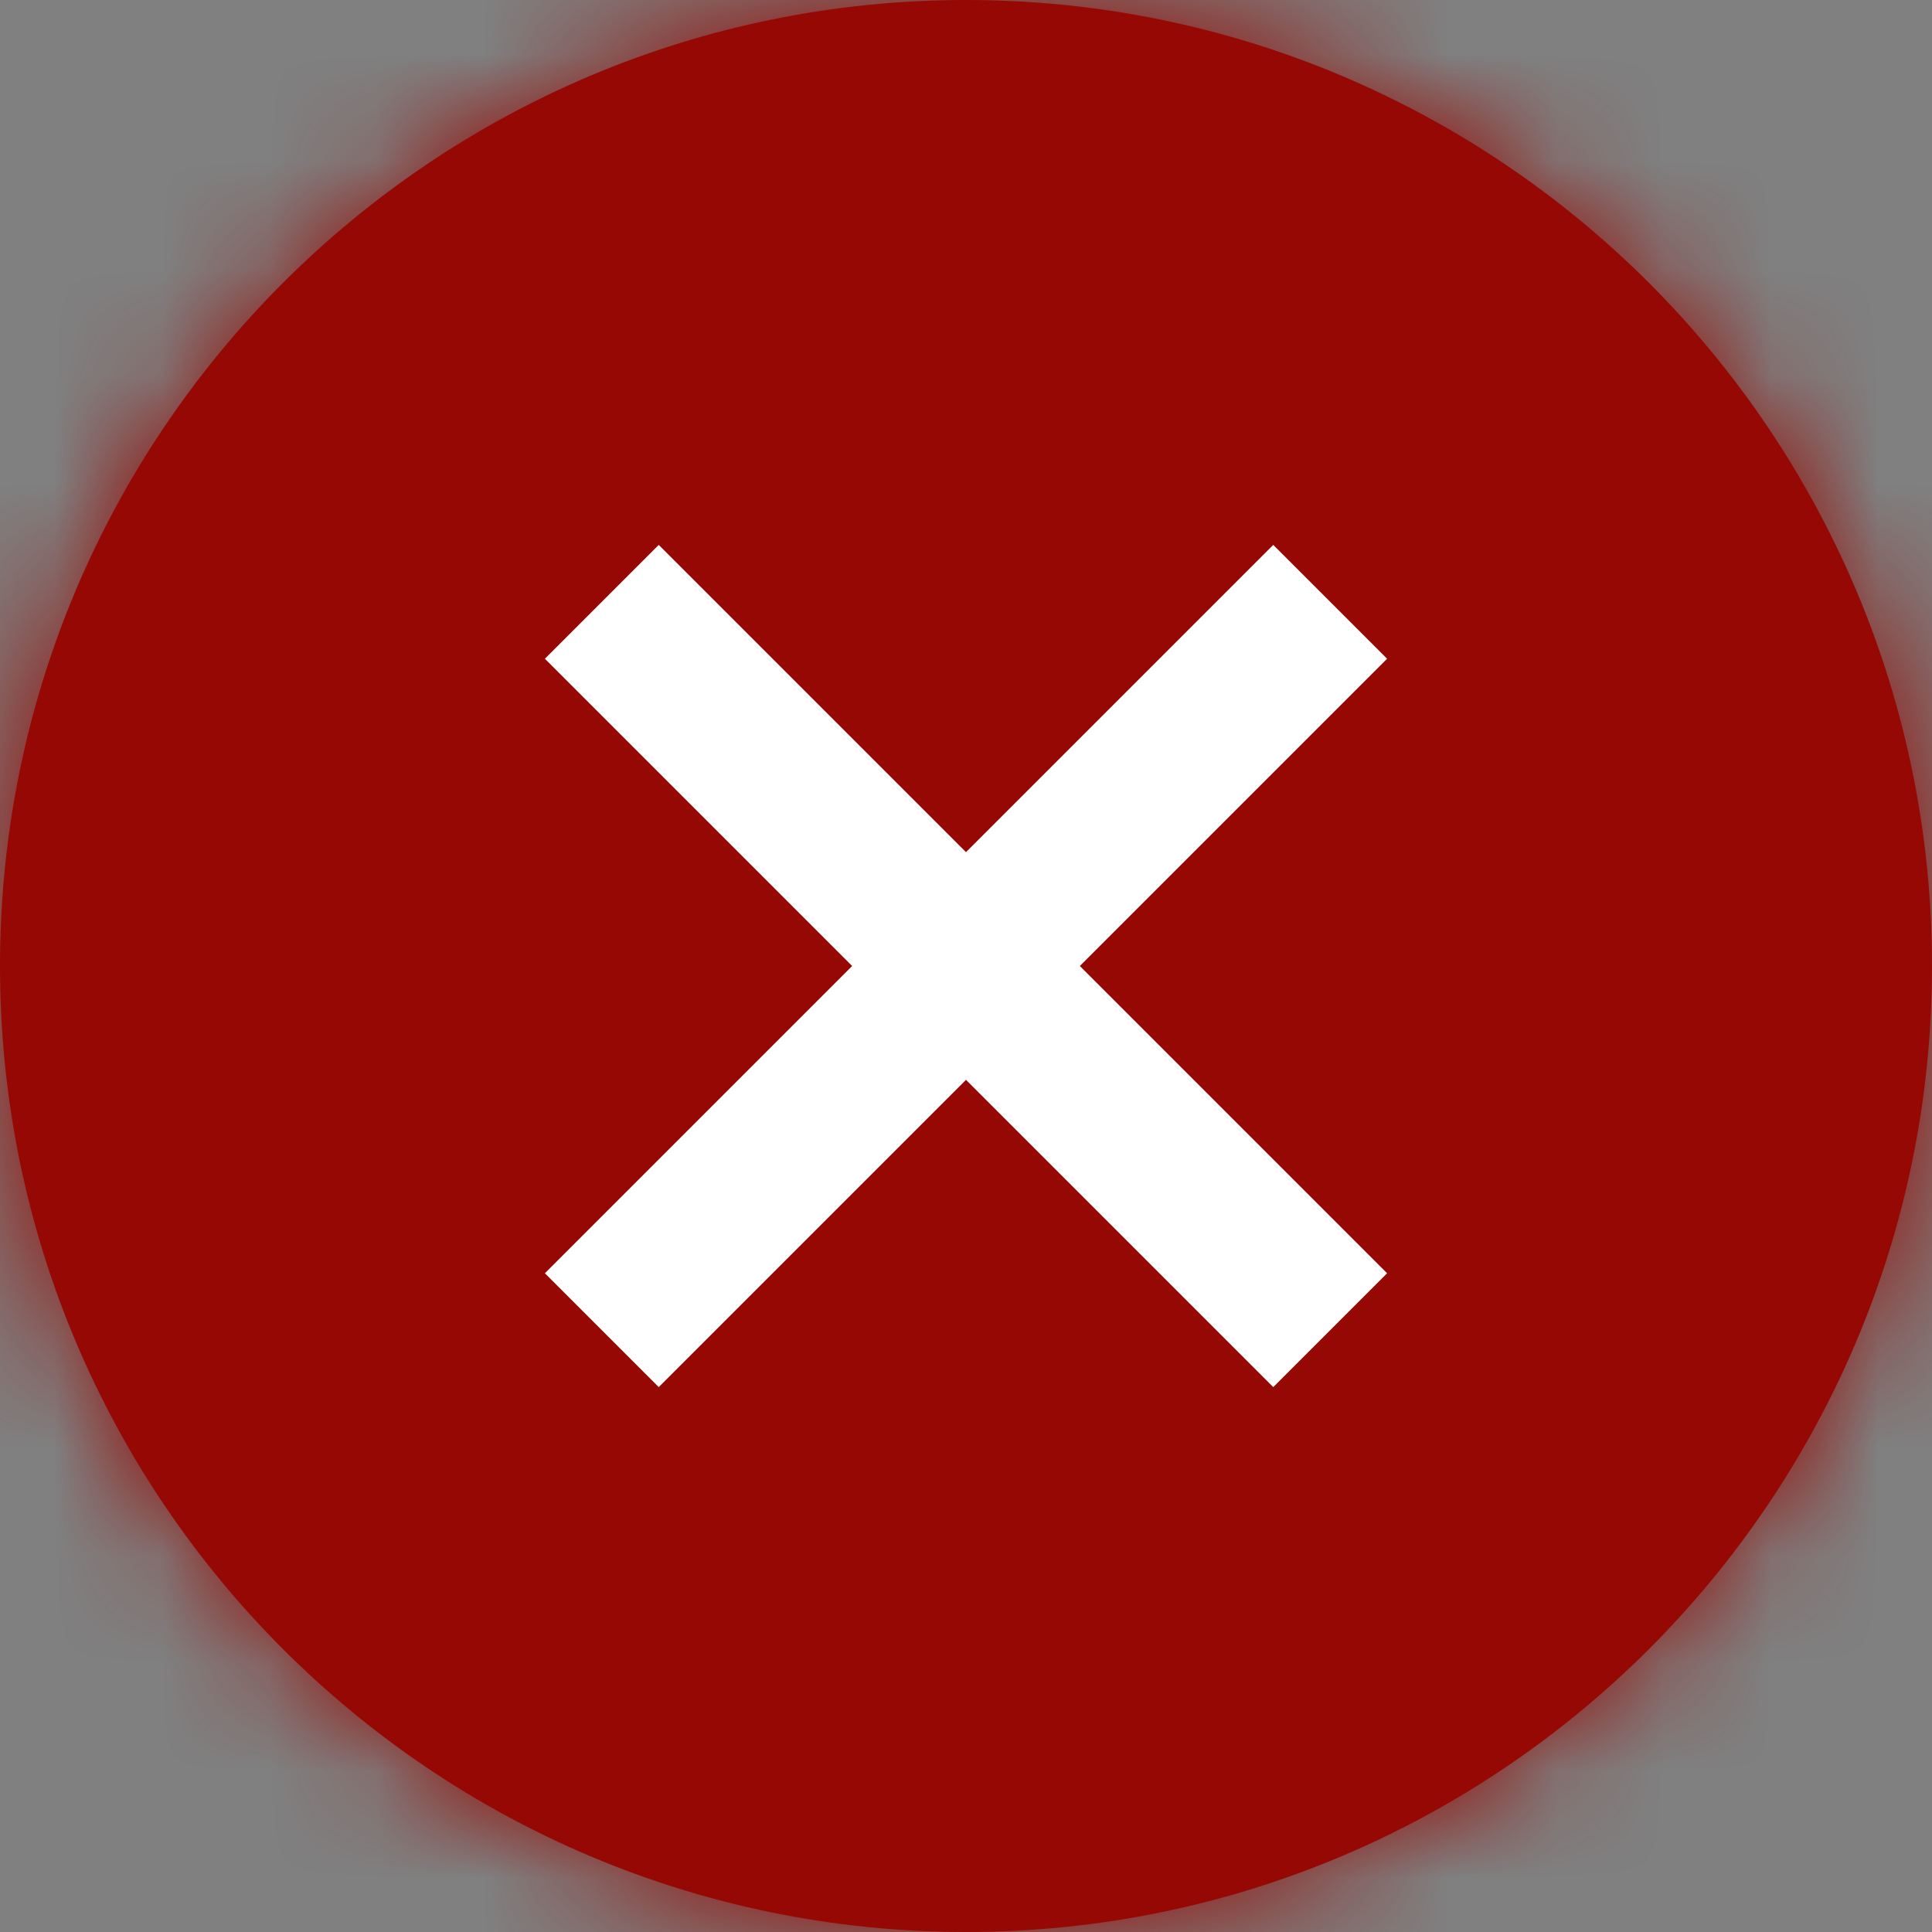 <svg width="18" height="18" viewBox="0 0 18 18" fill="none" xmlns="http://www.w3.org/2000/svg">
<rect x="0" y="0" width="18" height="18" fill="#808080" stroke="none"/>
<g clip-path="url(#clip0_619_37)">
<path d="M9 1.393C10.028 1.393 11.024 1.594 11.961 1.99C12.866 2.373 13.68 2.922 14.379 3.621C15.078 4.32 15.627 5.134 16.01 6.039C16.406 6.976 16.607 7.972 16.607 9C16.607 10.028 16.406 11.024 16.01 11.961C15.627 12.866 15.078 13.68 14.379 14.379C13.68 15.078 12.866 15.627 11.961 16.01C11.024 16.406 10.028 16.607 9 16.607C7.972 16.607 6.976 16.406 6.039 16.01C5.134 15.627 4.32 15.078 3.621 14.379C2.922 13.68 2.373 12.866 1.99 11.961C1.594 11.024 1.393 10.028 1.393 9C1.393 7.972 1.594 6.976 1.99 6.039C2.373 5.134 2.922 4.32 3.621 3.621C4.32 2.922 5.134 2.373 6.039 1.99C6.976 1.594 7.972 1.393 9 1.393ZM9 0C4.029 0 0 4.029 0 9C0 13.97 4.029 18 9 18C13.97 18 18 13.97 18 9C18 4.029 13.97 0 9 0Z" fill="#960803"/>
<mask id="mask0_619_37" style="mask-type:luminance" maskUnits="userSpaceOnUse" x="0" y="0" width="18" height="18">
<path d="M9 1.393C10.028 1.393 11.024 1.594 11.961 1.99C12.866 2.373 13.68 2.922 14.379 3.621C15.078 4.32 15.627 5.134 16.01 6.039C16.406 6.976 16.607 7.972 16.607 9C16.607 10.028 16.406 11.024 16.01 11.961C15.627 12.866 15.078 13.68 14.379 14.379C13.68 15.078 12.866 15.627 11.961 16.01C11.024 16.406 10.028 16.607 9 16.607C7.972 16.607 6.976 16.406 6.039 16.01C5.134 15.627 4.32 15.078 3.621 14.379C2.922 13.68 2.373 12.866 1.99 11.961C1.594 11.024 1.393 10.028 1.393 9C1.393 7.972 1.594 6.976 1.99 6.039C2.373 5.134 2.922 4.32 3.621 3.621C4.32 2.922 5.134 2.373 6.039 1.99C6.976 1.594 7.972 1.393 9 1.393ZM9 0C4.029 0 0 4.029 0 9C0 13.97 4.029 18 9 18C13.97 18 18 13.97 18 9C18 4.029 13.97 0 9 0Z" fill="#960803"/>
</mask>
<g mask="url(#mask0_619_37)">
<path d="M9 2.893C9.829 2.893 10.626 3.054 11.376 3.372L12.545 0.609C11.421 0.133 10.226 -0.107 9 -0.107V2.893ZM11.376 3.372C12.103 3.679 12.755 4.118 13.318 4.682L15.44 2.56C14.605 1.725 13.63 1.067 12.545 0.609L11.376 3.372ZM13.318 4.682C13.882 5.245 14.321 5.897 14.628 6.624L17.391 5.455C16.933 4.37 16.275 3.395 15.44 2.56L13.318 4.682ZM14.628 6.624C14.946 7.374 15.107 8.171 15.107 9H18.107C18.107 7.774 17.867 6.579 17.391 5.455L14.628 6.624ZM15.107 9C15.107 9.829 14.946 10.626 14.628 11.376L17.391 12.545C17.867 11.421 18.107 10.226 18.107 9H15.107ZM14.628 11.376C14.321 12.103 13.882 12.755 13.318 13.318L15.44 15.44C16.275 14.605 16.933 13.63 17.391 12.545L14.628 11.376ZM13.318 13.318C12.755 13.882 12.103 14.321 11.377 14.628L12.545 17.391C13.63 16.933 14.605 16.275 15.44 15.44L13.318 13.318ZM11.377 14.628C10.626 14.946 9.829 15.107 9 15.107V18.107C10.226 18.107 11.421 17.867 12.545 17.391L11.377 14.628ZM9 15.107C8.171 15.107 7.374 14.946 6.624 14.628L5.455 17.391C6.579 17.867 7.774 18.107 9 18.107V15.107ZM6.624 14.628C5.897 14.321 5.245 13.882 4.682 13.318L2.56 15.44C3.395 16.275 4.37 16.933 5.455 17.391L6.624 14.628ZM4.682 13.318C4.118 12.755 3.679 12.103 3.372 11.377L0.609 12.545C1.067 13.63 1.725 14.605 2.56 15.44L4.682 13.318ZM3.372 11.377C3.054 10.626 2.893 9.829 2.893 9H-0.107C-0.107 10.226 0.133 11.421 0.609 12.545L3.372 11.377ZM2.893 9C2.893 8.171 3.054 7.374 3.372 6.624L0.609 5.455C0.133 6.579 -0.107 7.774 -0.107 9H2.893ZM3.372 6.624C3.679 5.897 4.118 5.245 4.682 4.682L2.56 2.56C1.725 3.395 1.067 4.37 0.609 5.455L3.372 6.624ZM4.682 4.682C5.245 4.118 5.897 3.679 6.624 3.372L5.455 0.609C4.37 1.067 3.395 1.725 2.56 2.56L4.682 4.682ZM6.624 3.372C7.374 3.054 8.171 2.893 9 2.893V-0.107C7.774 -0.107 6.579 0.133 5.455 0.609L6.624 3.372ZM9 -1.5C3.201 -1.5 -1.5 3.201 -1.5 9H1.5C1.5 4.858 4.858 1.5 9 1.5V-1.5ZM-1.5 9C-1.5 14.799 3.201 19.5 9 19.5V16.5C4.858 16.5 1.5 13.142 1.5 9H-1.5ZM9 19.5C14.799 19.5 19.5 14.799 19.5 9H16.5C16.5 13.142 13.142 16.5 9 16.5V19.5ZM19.5 9C19.5 3.201 14.799 -1.5 9 -1.5V1.5C13.142 1.5 16.5 4.858 16.5 9H19.5Z" fill="#960803"/>
</g>
<circle cx="9" cy="9" r="8" fill="#960803"/>
<path d="M12.393 5.607L5.607 12.393" stroke="white" stroke-width="1.5" stroke-miterlimit="10"/>
<path d="M5.607 5.607L12.393 12.393" stroke="white" stroke-width="1.5" stroke-miterlimit="10"/>
</g>
<defs>
<clipPath id="clip0_619_37">
<rect width="18" height="18" fill="white"/>
</clipPath>
</defs>
</svg>
